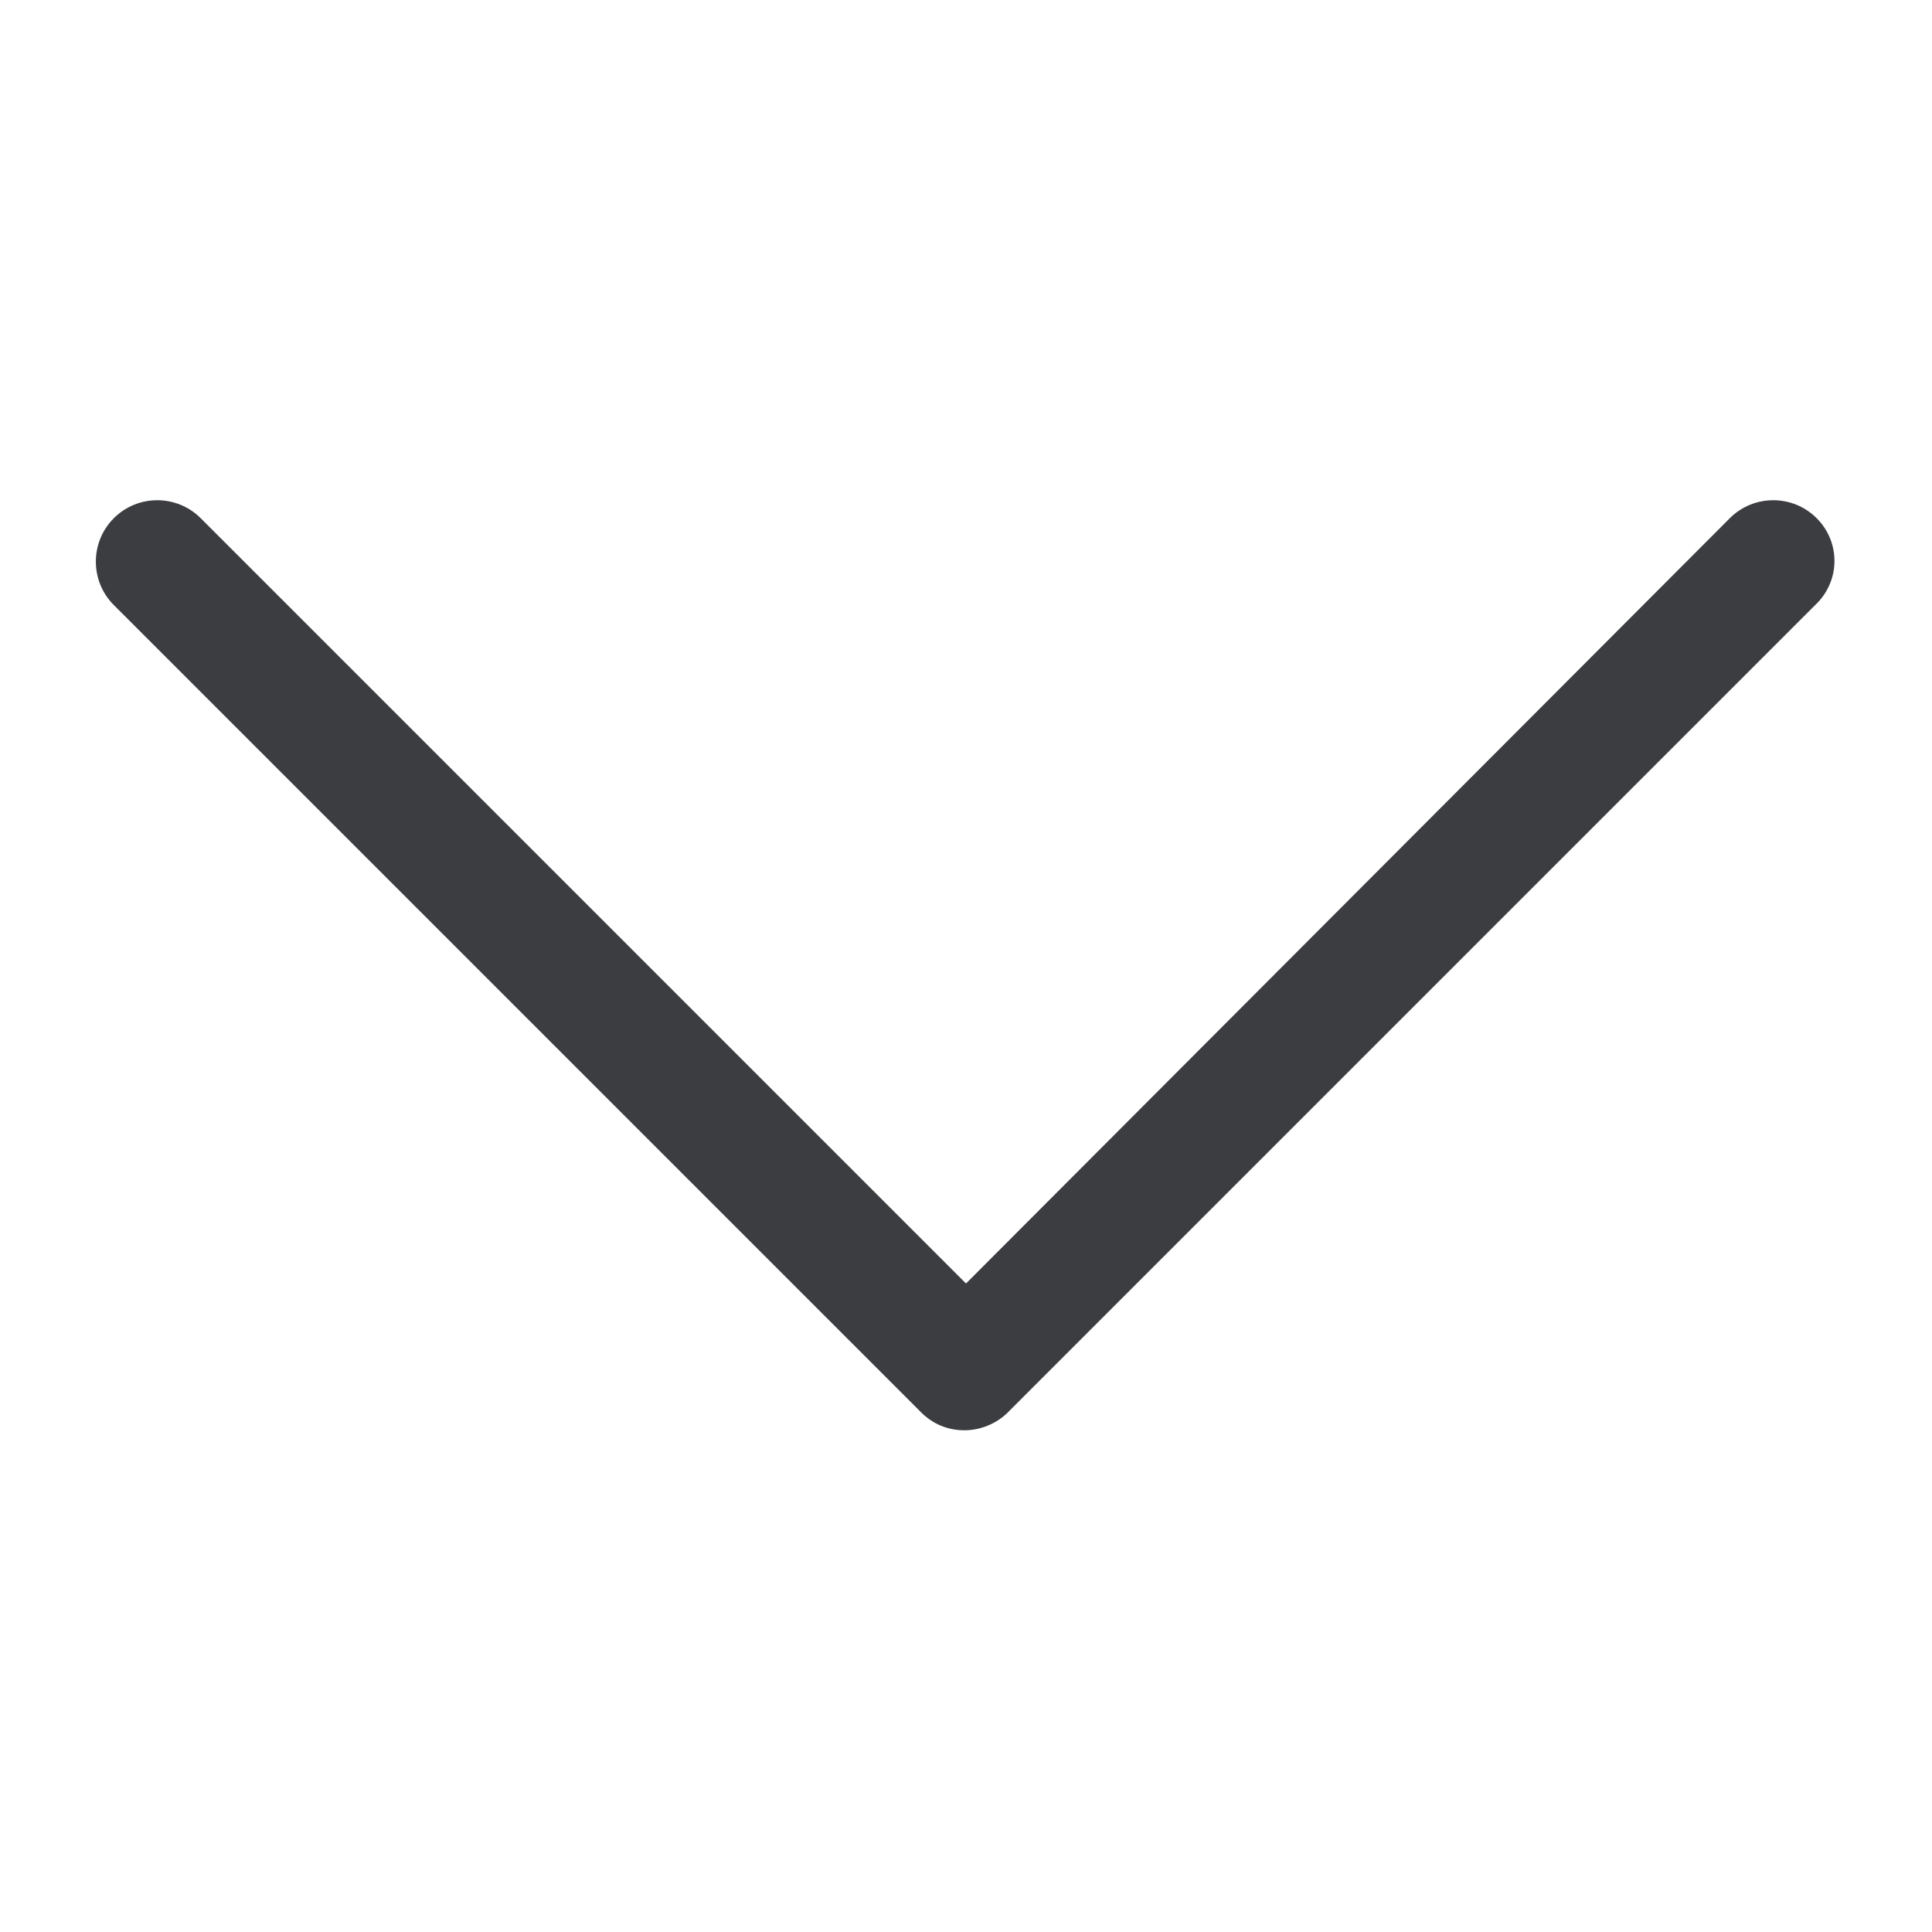 <?xml version="1.0" encoding="UTF-8"?> <svg xmlns="http://www.w3.org/2000/svg" width="129" height="129" viewBox="0 0 129 129" fill="none"> <path d="M121.3 34.6C119.7 33 117.1 33 115.5 34.6L64.5 85.7L13.4 34.6C11.8 33 9.2 33 7.6 34.6C6 36.2 6 38.8 7.6 40.4L61.5 94.3C62.3 95.1 63.3 95.5 64.4 95.5C65.4 95.5 66.5 95.1 67.3 94.3L121.2 40.4C122.9 38.8 122.9 36.2 121.3 34.6Z" fill="#3C3D40"></path> </svg> 